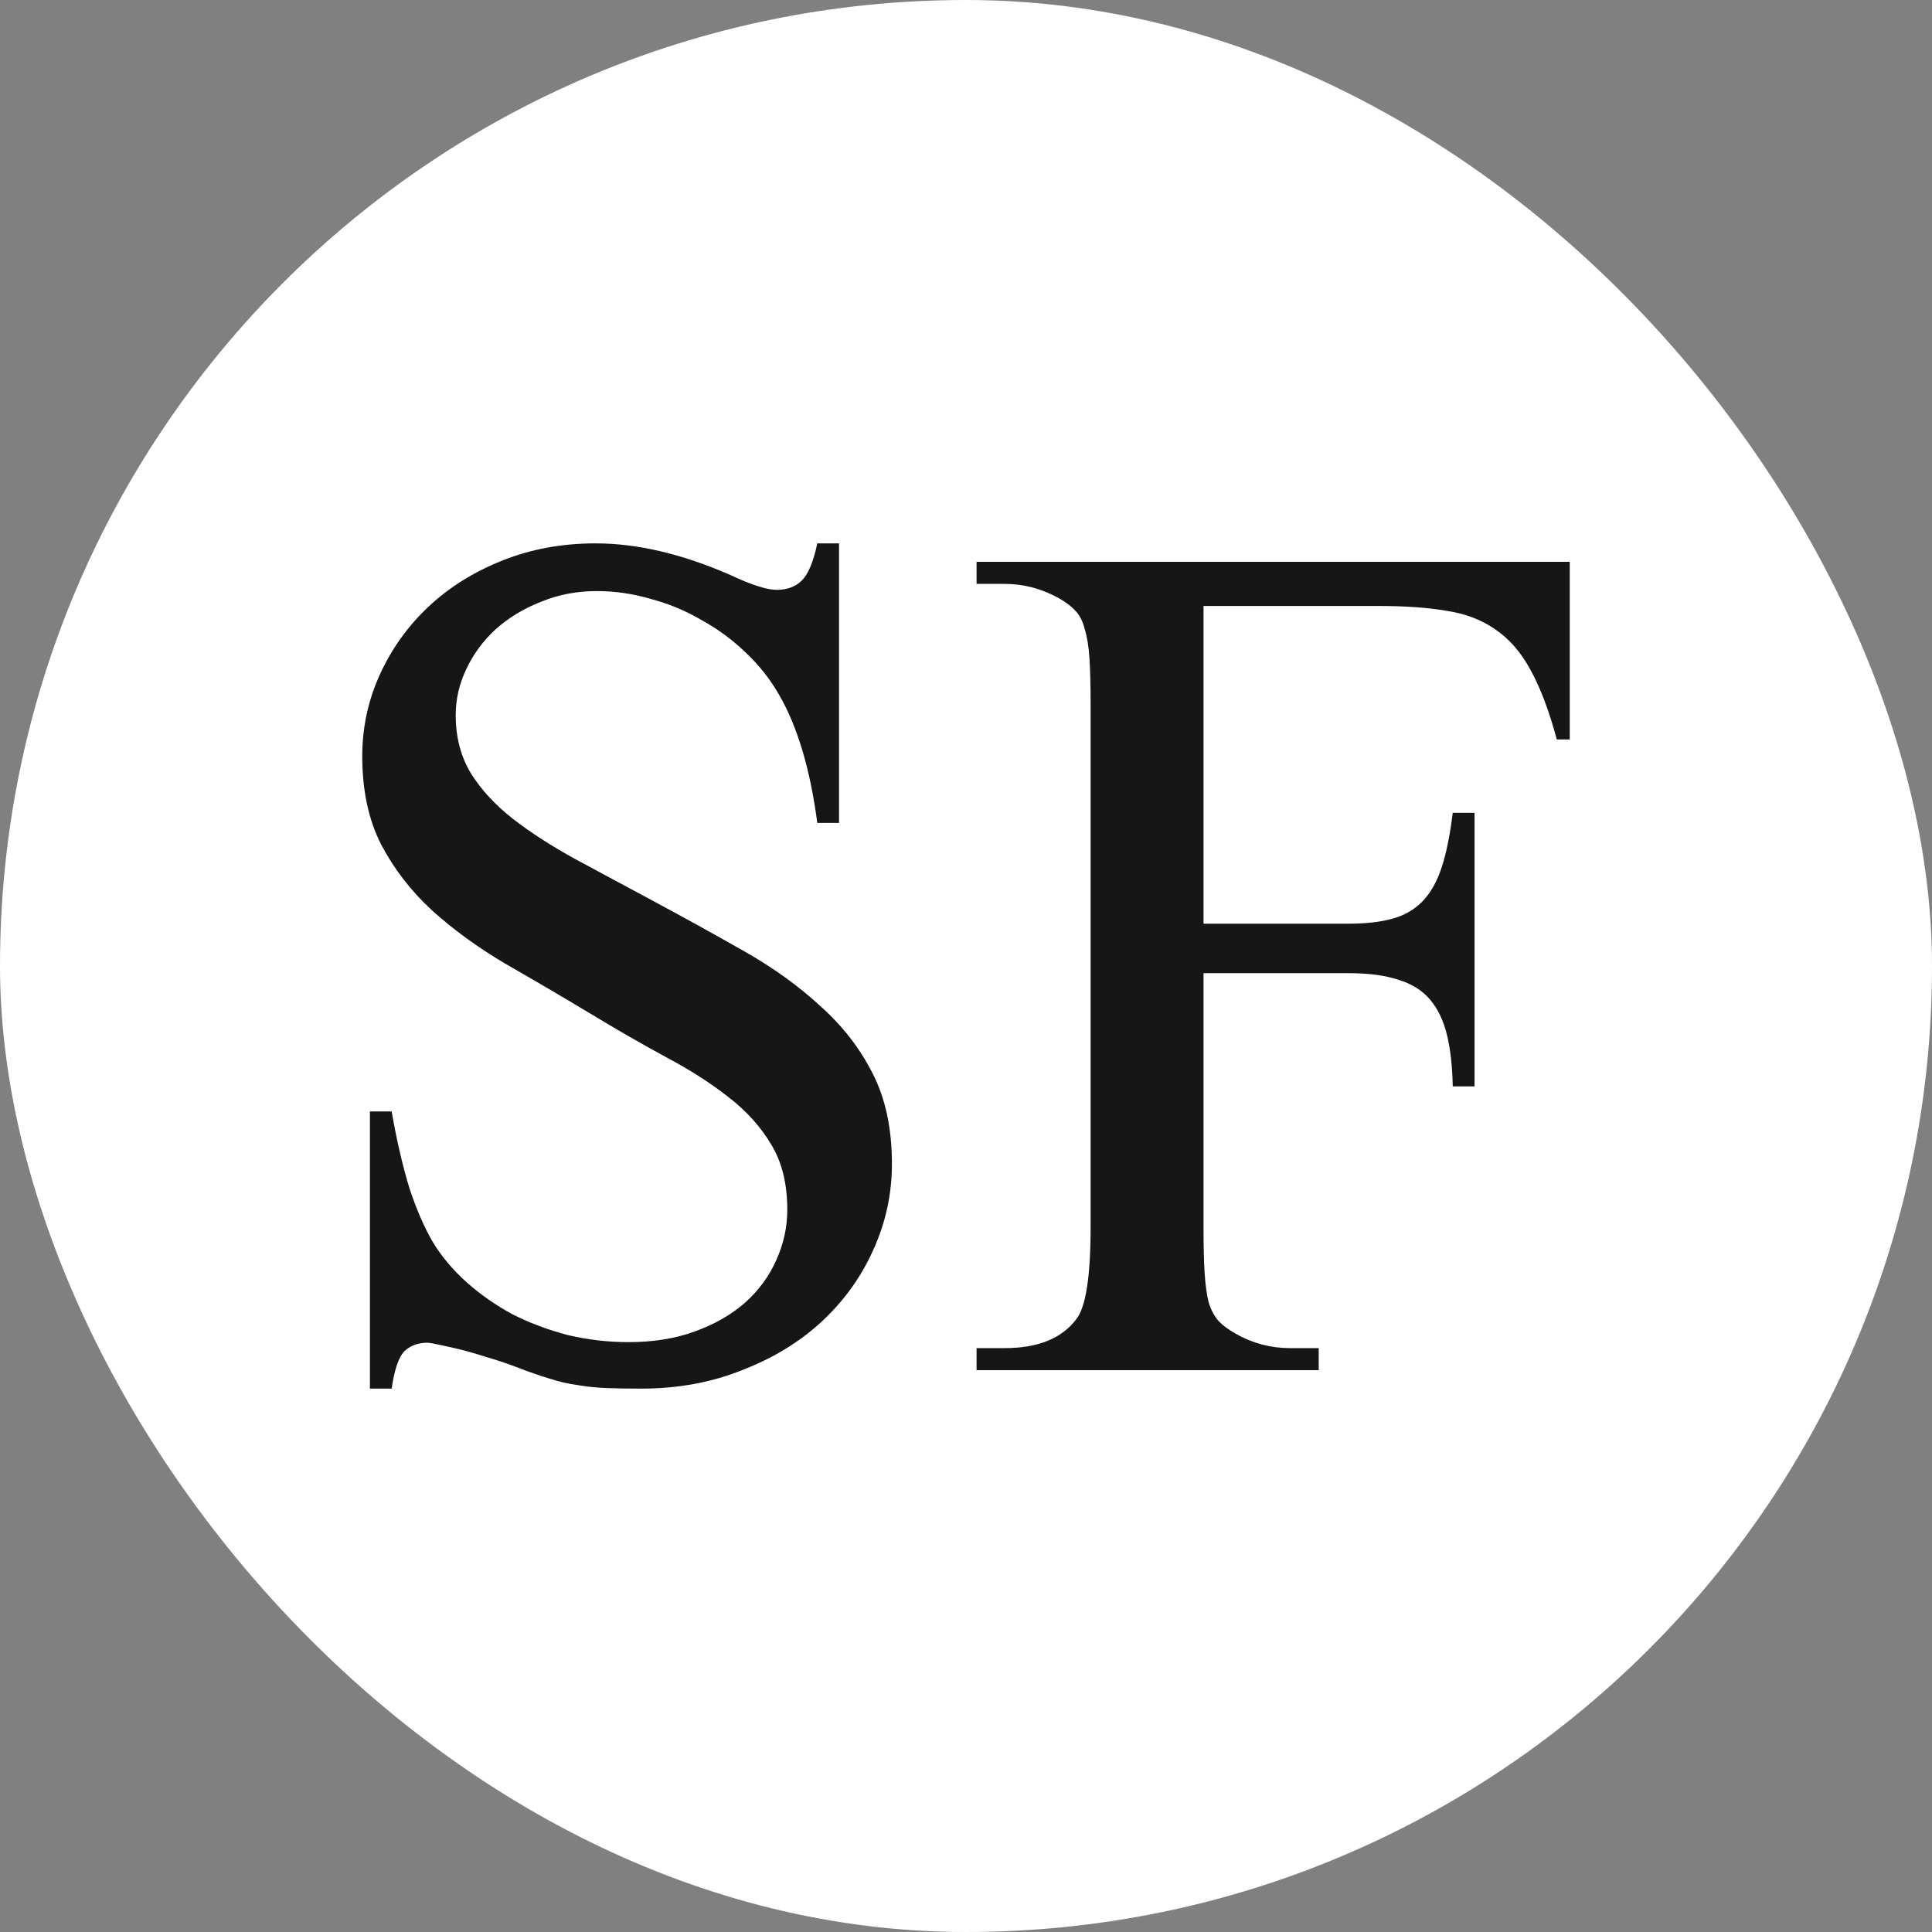 <?xml version="1.0" encoding="UTF-8"?> <svg xmlns="http://www.w3.org/2000/svg" width="32" height="32" viewBox="0 0 32 32" fill="none"><rect x="0" y="0" width="32" height="32" fill="#808080" stroke="none"/> <rect width="32" height="32" rx="16" fill="white"></rect> <path d="M13.897 9V13.63H13.537C13.42 12.742 13.209 12.034 12.904 11.508C12.754 11.245 12.566 11.008 12.339 10.797C12.118 10.586 11.875 10.409 11.609 10.264C11.349 10.112 11.07 9.997 10.771 9.918C10.479 9.833 10.184 9.79 9.885 9.79C9.554 9.79 9.246 9.849 8.96 9.968C8.674 10.079 8.425 10.231 8.21 10.422C8.003 10.613 7.84 10.833 7.723 11.083C7.607 11.327 7.548 11.58 7.548 11.843C7.548 12.212 7.633 12.535 7.801 12.811C7.97 13.081 8.201 13.331 8.493 13.561C8.791 13.792 9.139 14.015 9.535 14.233C9.937 14.45 10.372 14.684 10.839 14.934C11.365 15.217 11.865 15.493 12.339 15.763C12.813 16.033 13.228 16.332 13.585 16.662C13.949 16.984 14.238 17.356 14.452 17.777C14.666 18.192 14.773 18.692 14.773 19.278C14.773 19.778 14.669 20.255 14.461 20.709C14.26 21.157 13.975 21.552 13.605 21.894C13.241 22.23 12.803 22.497 12.29 22.694C11.784 22.898 11.226 23 10.615 23C10.388 23 10.193 22.997 10.031 22.99C9.869 22.983 9.713 22.967 9.564 22.941C9.414 22.921 9.259 22.885 9.096 22.832C8.941 22.786 8.752 22.72 8.532 22.635C8.376 22.576 8.217 22.523 8.055 22.477C7.892 22.424 7.743 22.381 7.607 22.348C7.47 22.316 7.353 22.289 7.256 22.269C7.165 22.25 7.107 22.24 7.081 22.24C6.919 22.24 6.789 22.289 6.691 22.388C6.6 22.487 6.532 22.691 6.487 23H6.127V18.409H6.487C6.571 18.89 6.669 19.311 6.779 19.673C6.896 20.028 7.026 20.328 7.168 20.571C7.311 20.808 7.496 21.029 7.723 21.233C7.951 21.437 8.204 21.614 8.483 21.766C8.769 21.911 9.074 22.026 9.398 22.111C9.729 22.19 10.067 22.23 10.411 22.23C10.82 22.23 11.187 22.171 11.511 22.052C11.836 21.934 12.112 21.776 12.339 21.578C12.566 21.374 12.738 21.141 12.855 20.877C12.978 20.607 13.04 20.328 13.04 20.038C13.04 19.61 12.952 19.252 12.777 18.962C12.602 18.666 12.365 18.402 12.066 18.172C11.774 17.942 11.43 17.721 11.034 17.511C10.645 17.3 10.232 17.063 9.797 16.8C9.304 16.503 8.827 16.224 8.366 15.96C7.912 15.691 7.509 15.398 7.159 15.082C6.808 14.759 6.526 14.394 6.312 13.986C6.104 13.578 6 13.091 6 12.525C6 12.051 6.097 11.6 6.292 11.172C6.487 10.744 6.756 10.369 7.1 10.046C7.444 9.724 7.85 9.471 8.317 9.286C8.791 9.095 9.307 9 9.866 9C10.554 9 11.297 9.174 12.095 9.523C12.446 9.688 12.702 9.77 12.865 9.77C13.033 9.77 13.17 9.721 13.274 9.622C13.384 9.517 13.472 9.309 13.537 9H13.897Z" fill="#161616"></path> <path d="M19.934 10.037V15.299H22.339C22.618 15.299 22.855 15.273 23.05 15.22C23.251 15.167 23.42 15.072 23.556 14.934C23.692 14.796 23.799 14.608 23.877 14.371C23.955 14.134 24.017 13.831 24.062 13.463H24.423V17.994H24.062C24.056 17.659 24.023 17.372 23.965 17.135C23.907 16.898 23.812 16.704 23.683 16.553C23.553 16.401 23.378 16.293 23.157 16.227C22.943 16.155 22.67 16.119 22.339 16.119H19.934V20.324C19.934 20.64 19.94 20.897 19.953 21.095C19.966 21.292 19.989 21.453 20.021 21.578C20.06 21.703 20.116 21.805 20.187 21.884C20.258 21.957 20.352 22.026 20.469 22.092C20.748 22.25 21.047 22.329 21.365 22.329H21.842V22.694H16.175V22.329H16.643C17.194 22.329 17.59 22.167 17.831 21.845C17.986 21.641 18.064 21.134 18.064 20.324V11.676C18.064 11.36 18.058 11.103 18.045 10.905C18.032 10.708 18.006 10.547 17.967 10.422C17.934 10.29 17.883 10.188 17.811 10.116C17.746 10.043 17.655 9.974 17.538 9.908C17.253 9.75 16.954 9.671 16.643 9.671H16.175V9.306H26V12.248H25.786C25.656 11.768 25.51 11.383 25.348 11.093C25.192 10.803 24.997 10.58 24.763 10.422C24.536 10.264 24.267 10.162 23.955 10.116C23.644 10.063 23.274 10.037 22.845 10.037H19.934Z" fill="#161616"></path> </svg> 